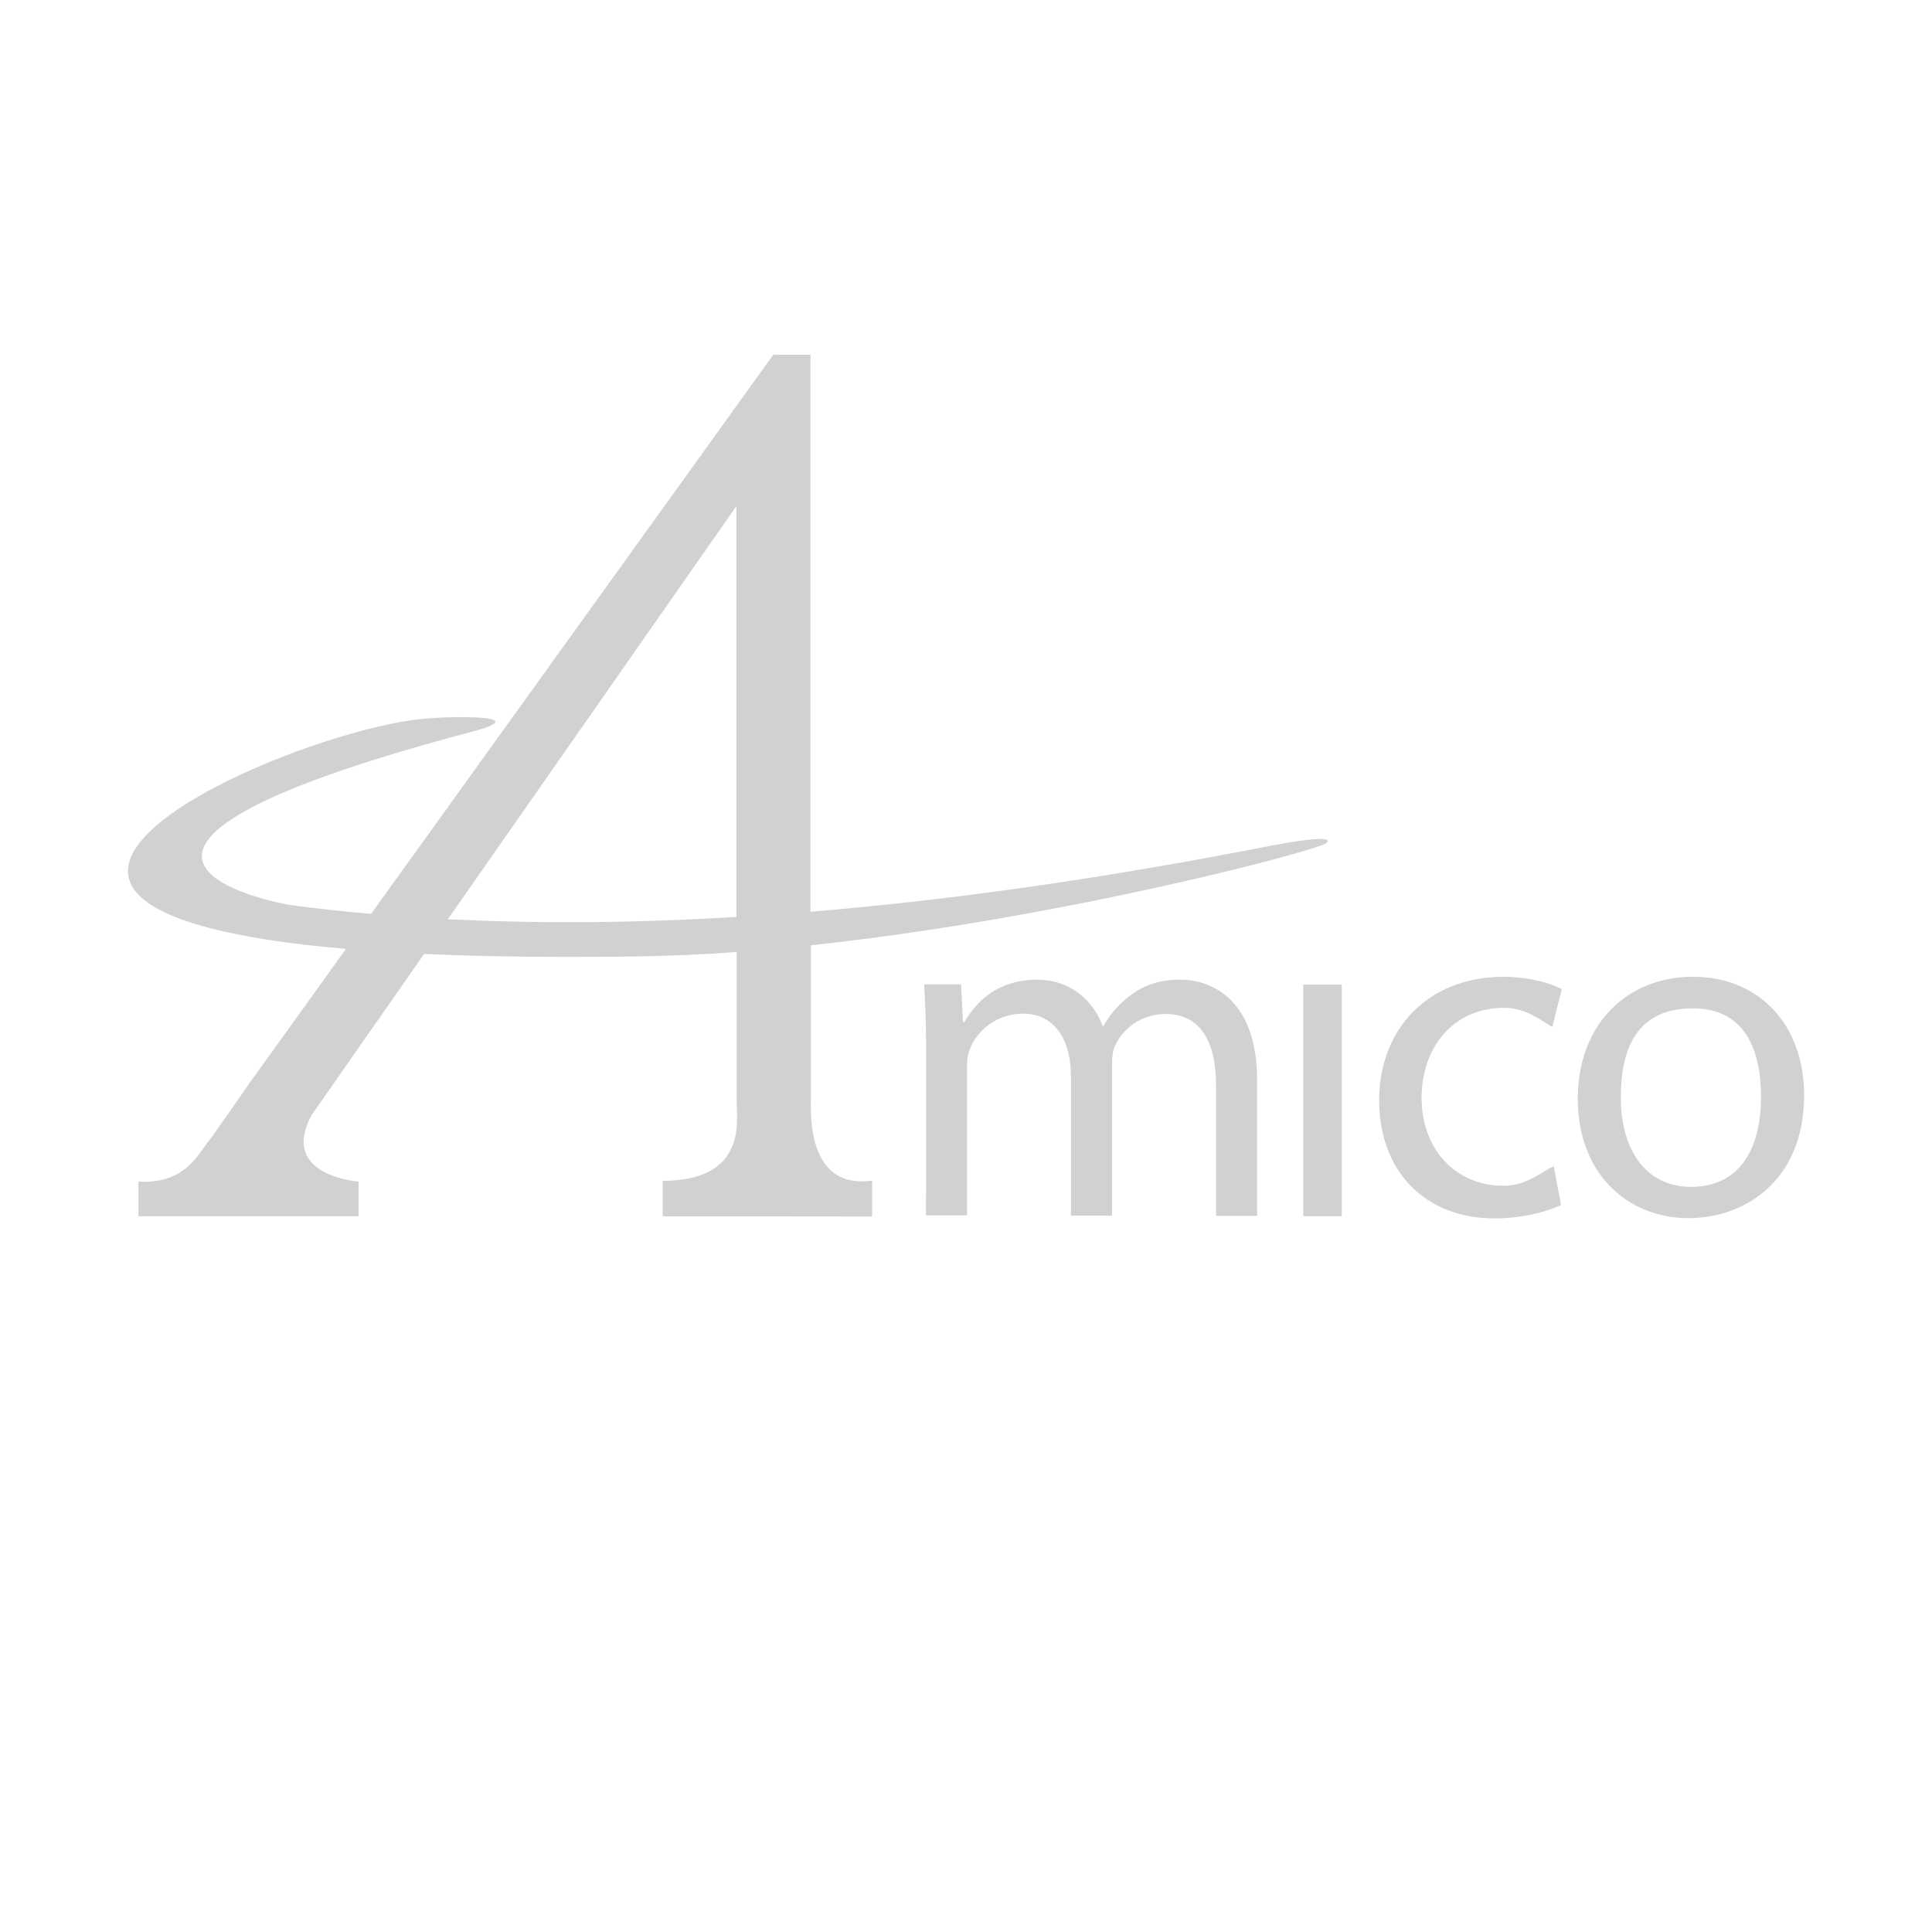 <?xml version="1.0" encoding="utf-8"?>
<!-- Generator: Adobe Illustrator 27.2.0, SVG Export Plug-In . SVG Version: 6.00 Build 0)  -->
<svg version="1.1" id="Layer_1" xmlns="http://www.w3.org/2000/svg" xmlns:xlink="http://www.w3.org/1999/xlink" x="0px" y="0px"
	 viewBox="0 0 2304 2304" style="enable-background:new 0 0 2304 2304;" xml:space="preserve">
<style type="text/css">
	.st0{fill:#D1D1D1;}
</style>
<g>
	<path class="st0" d="M1508.2,1010c-190.9,37.3-372.1,63.3-541.7,77.3V423h-44.3l-479.7,666.9c-33-3-65.3-6.3-96.9-10.7
		c0,0-345.1-58,216.9-206.5c77-20.3-23.3-19-59.6-15.3c-161.6,16.3-646.6,226.5-90.3,274.2L296,1293.8c0,0-43.6,63-46.6,66.3
		c-12,13.7-27,52.3-84.3,49v41.3h262.5v-41.3c0,0-95.3-6.7-56-79.3l134.2-192.2c71.3,3.3,155.2,4.3,253.8,3
		c38.6-0.7,78.6-2.3,118.9-5.3v176.6c-0.7,19.7,15.7,96.3-88.3,96.3v42.3l249.8,0.3c0,0,0-42.3,0-42.6c-9.3-0.3-75.6,15.3-73-96.3
		v-184.6c307.5-33,613.3-115.6,615.3-122.3C1582.1,1004.6,1598.8,992.3,1508.2,1010 M534.1,1096.2l344.1-492.7v490
		C757,1100.9,641.7,1101.6,534.1,1096.2"/>
	<path class="st0" d="M1104.4,1248.5c0-29-1-52-2.3-74.6h44l2.3,45h1.7c15.3-26.3,41-50.6,87.3-50.6c37,0,65.6,23,77.6,55.3h1
		c8.7-16,20-27.3,31.3-36c16.7-12.7,34.3-19.3,60.6-19.3c37,0,91.3,24,91.3,119.9V1450h-49v-155.9c0-53.6-20-84.9-60-84.9
		c-29,0-53,17.7-62,41.6c-2.3,7.3-2,20.7-2,28.3v170.6h-49v-165.6c0-44-19.3-75.3-57.6-75.3c-30.6,0-56,20.3-64,45.3
		c-3,7-2.3,20.7-2.3,29.3v165.9h-49L1104.4,1248.5L1104.4,1248.5z"/>
	<rect x="1554.2" y="1174.2" class="st0" width="46" height="276.2"/>
	<path class="st0" d="M1861.6,1437c-13,6.3-42.3,16-79.3,16c-83.3,0-137.6-56.6-137.6-140.9c0-84.9,58.3-147.2,148.2-147.2
		c29.6,0,56,7.3,69.6,14.7l-11.3,45c-12-6.3-30-22.7-57.3-22.7c-63.3,0-98.6,50-98.6,106.9c0,64,42.6,105.3,97.3,105.3
		c28.6,0,46-17,60.3-23.3L1861.6,1437z"/>
	<path class="st0" d="M2151.5,1306.1c0,102.3-71.3,146.6-137.6,146.6c-74.3,0-132.3-54.6-132.3-141.9c0-91.9,61-145.9,136.9-145.9
		C2097.8,1164.5,2151.5,1222.2,2151.5,1306.1 M1932.9,1309.1c0,60.6,28.6,105.9,83.3,106.3c58,0.3,83.9-45,83.9-107.3
		c0-46.6-13.3-106.3-82.6-105.6C1947.6,1203.2,1932.9,1257.1,1932.9,1309.1"/>
</g>
</svg>
